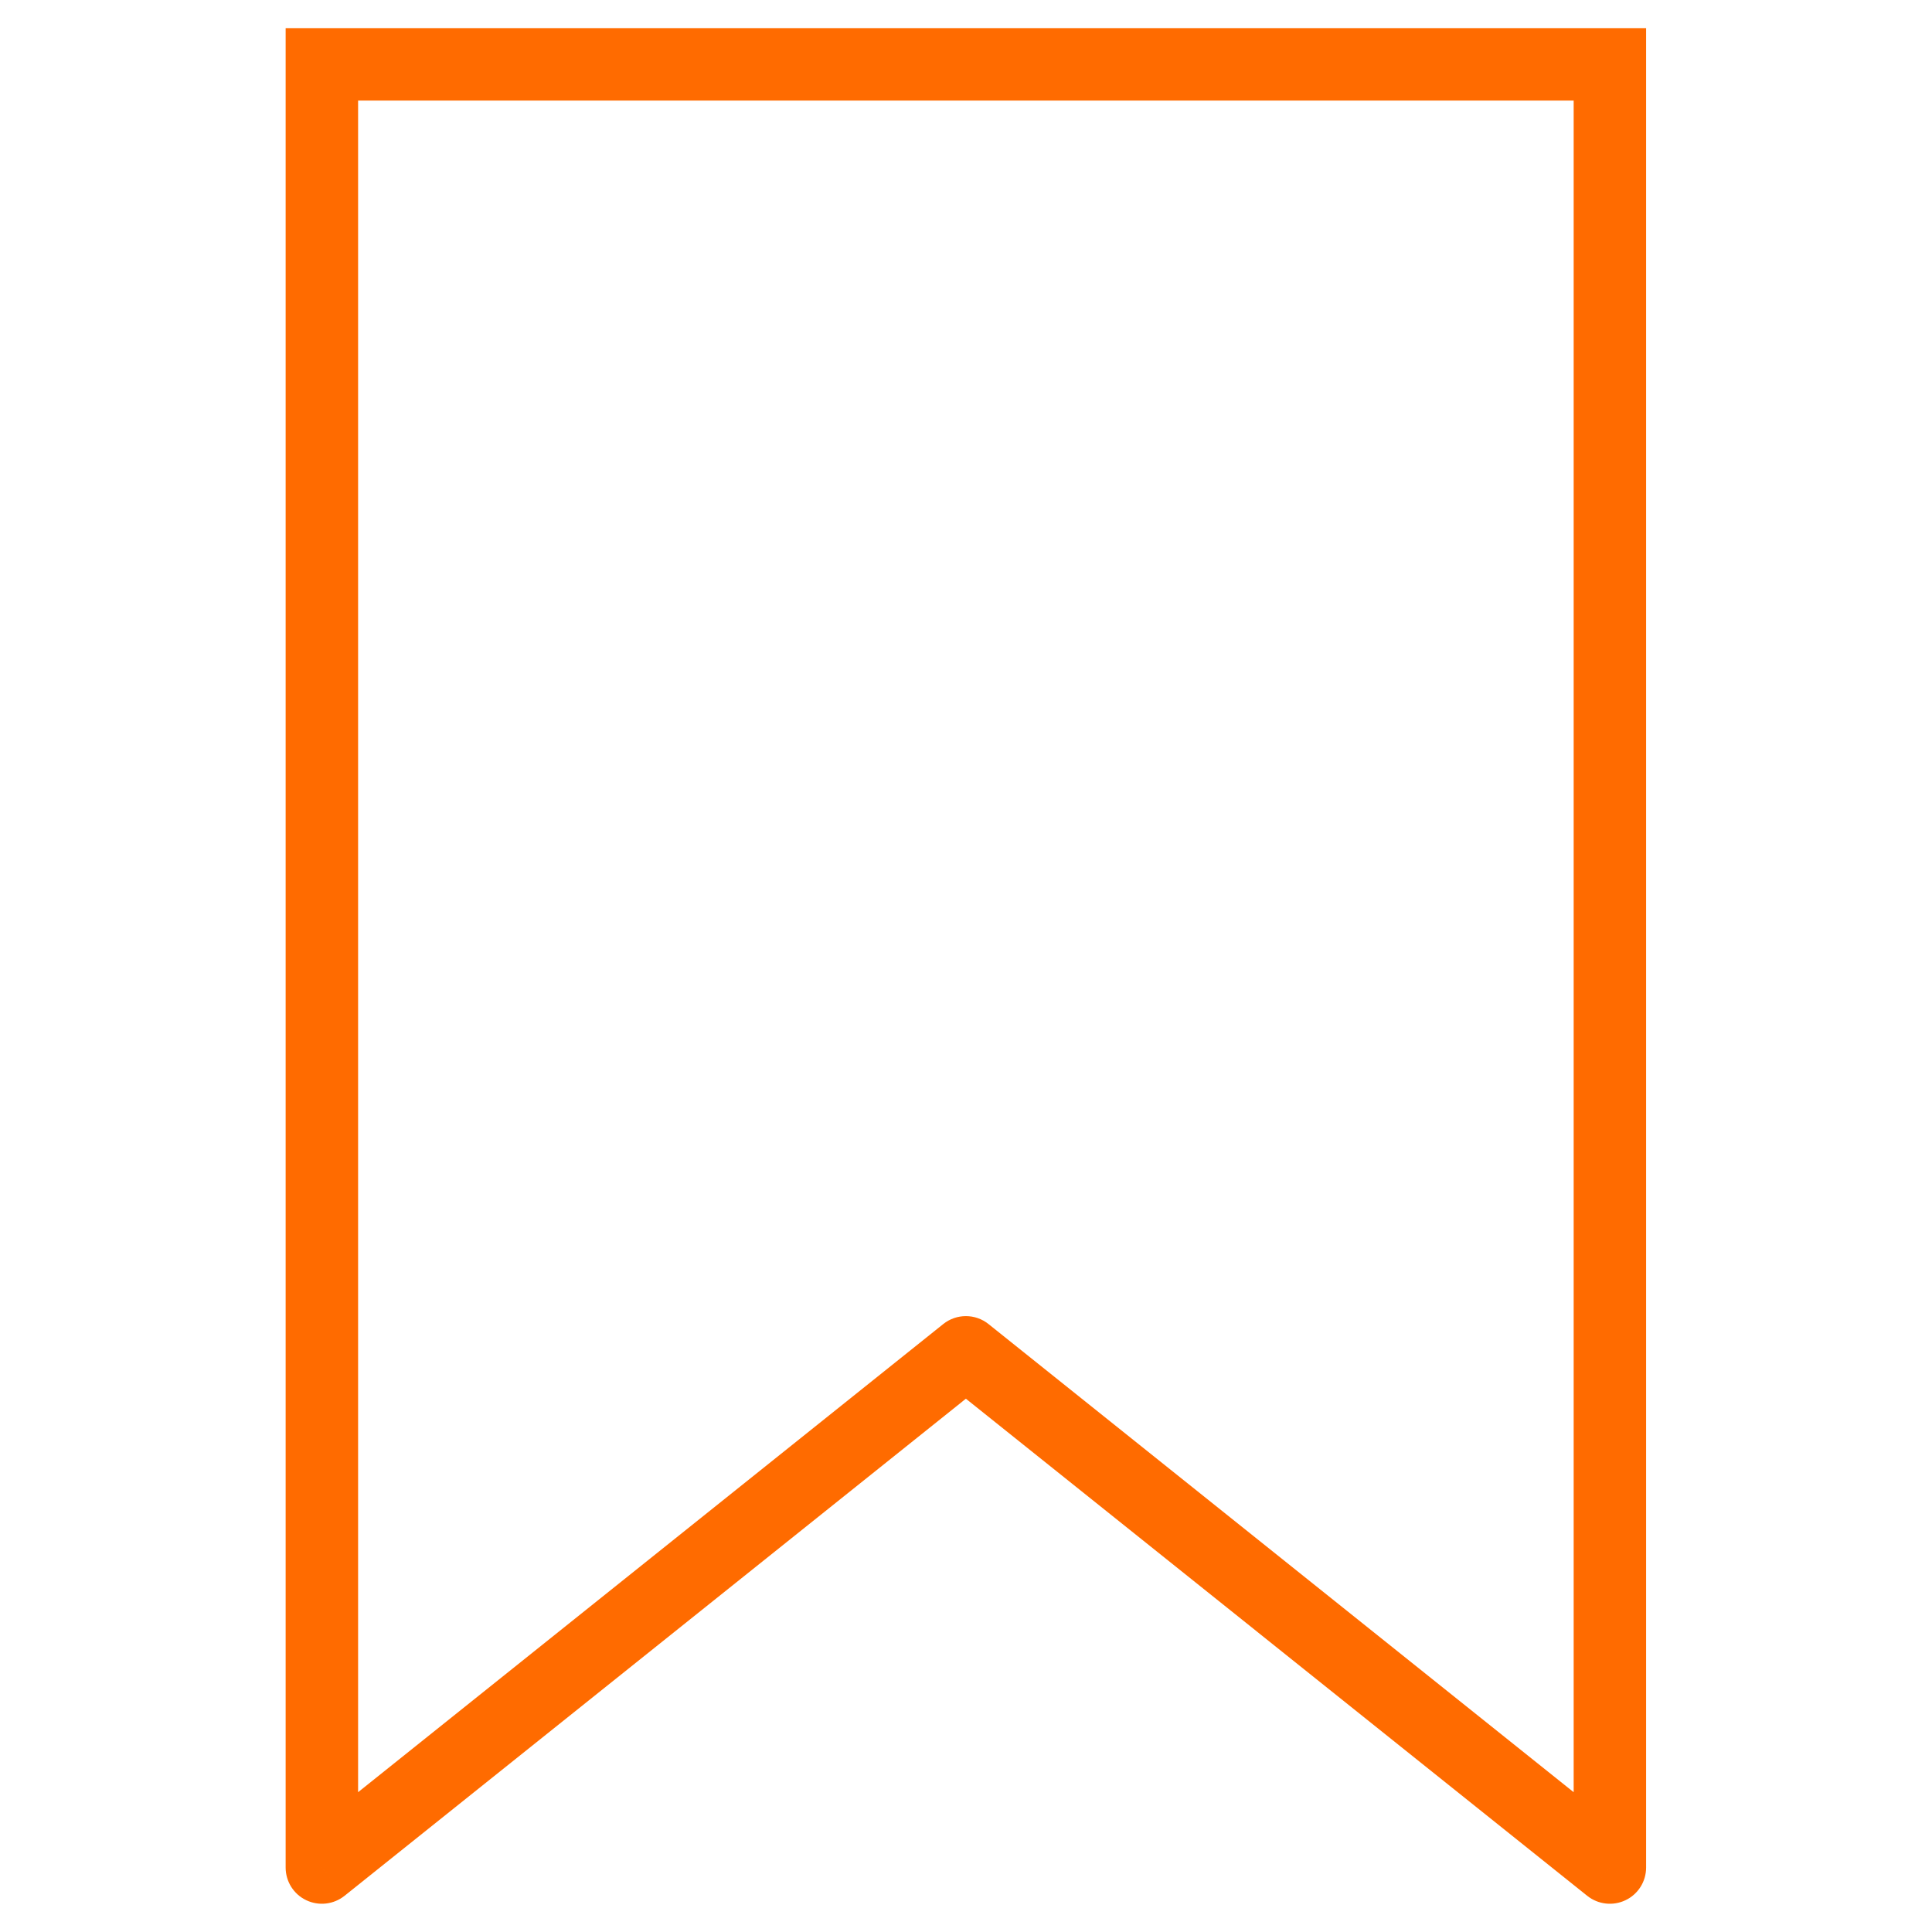 <svg width="40" height="40" viewBox="0 0 40 40" fill="none" xmlns="http://www.w3.org/2000/svg">
<path d="M33.331 38.665L32.862 39.251C33.087 39.431 33.396 39.466 33.656 39.341C33.916 39.217 34.081 38.954 34.081 38.665H33.331ZM33.331 1.332H34.081V0.582L33.331 0.582L33.331 1.332ZM6.664 1.332L6.664 0.582L5.914 0.582V1.332H6.664ZM6.664 38.665H5.914C5.914 38.954 6.079 39.217 6.339 39.341C6.599 39.466 6.907 39.431 7.133 39.251L6.664 38.665ZM19.997 27.999L20.466 27.413C20.192 27.194 19.803 27.194 19.529 27.413L19.997 27.999ZM34.081 38.665V1.332H32.581V38.665H34.081ZM5.914 1.332V38.665H7.414V1.332H5.914ZM7.133 39.251L20.466 28.584L19.529 27.413L6.196 38.08L7.133 39.251ZM19.529 28.584L32.862 39.251L33.799 38.08L20.466 27.413L19.529 28.584ZM33.331 0.582L6.664 0.582L6.664 2.082L33.331 2.082L33.331 0.582Z" fill="#FF6B00"/>
</svg>
